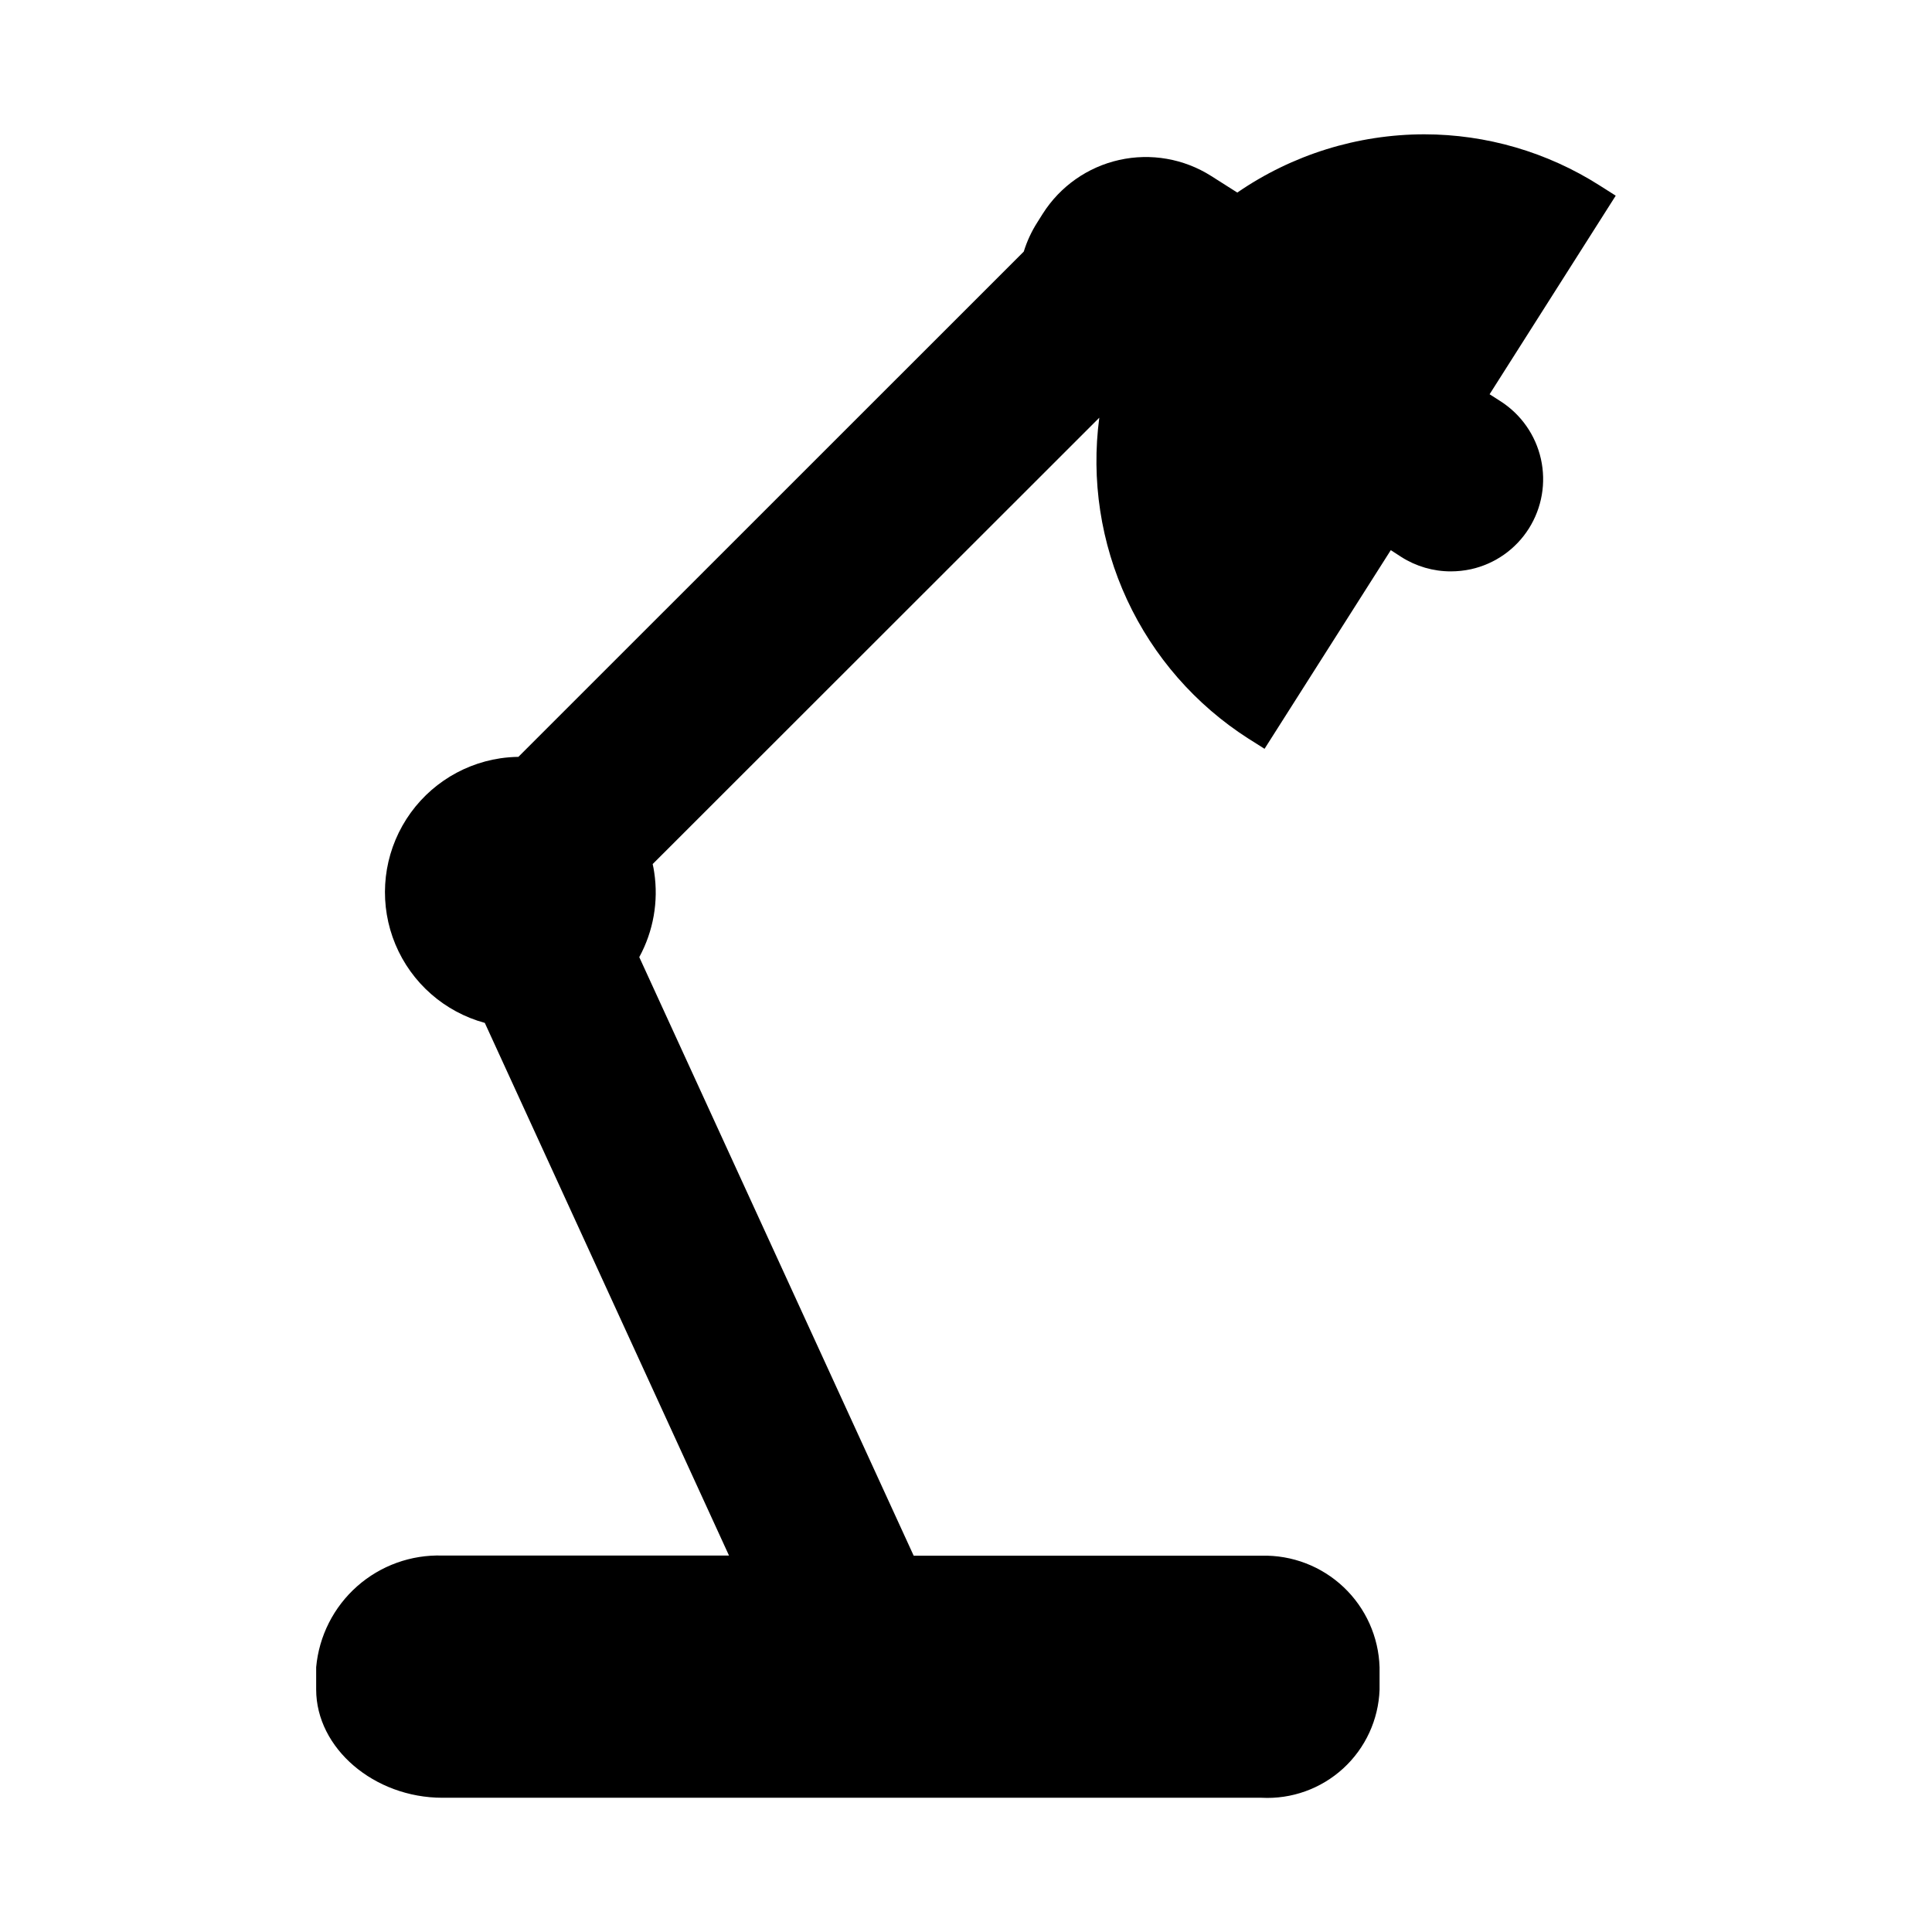 <?xml version="1.0" encoding="UTF-8"?>
<!-- Uploaded to: ICON Repo, www.svgrepo.com, Generator: ICON Repo Mixer Tools -->
<svg fill="#000000" width="800px" height="800px" version="1.1" viewBox="144 144 512 512" xmlns="http://www.w3.org/2000/svg">
 <path d="m549.16 284.07c-3.473 5.492-8.992 9.371-15.332 10.777-1.762 0.379-3.559 0.574-5.363 0.574-4.641 0-9.184-1.324-13.098-3.816l-2.793-1.812-33.457 52.648-4.305-2.723h-0.004c-13.98-8.949-25.125-21.703-32.117-36.762s-9.551-31.797-7.367-48.258l-118.36 118.29c0.172 0.723 0.301 1.441 0.41 2.18v0.004c1.168 7.723-0.223 15.613-3.961 22.473l72.723 158.63h92.18c8.07-0.211 15.891 2.789 21.754 8.332 5.863 5.547 9.293 13.191 9.531 21.258v5.914c-0.285 7.969-3.758 15.492-9.641 20.879-5.883 5.383-13.68 8.184-21.645 7.766h-217.07c-18.105 0-33.457-13.137-33.457-28.688v-5.91c0.75-8.27 4.633-15.938 10.852-21.441 6.219-5.5 14.305-8.414 22.605-8.148h75.949l-64.715-141.16c-10.68-2.91-19.422-10.582-23.688-20.793-4.266-10.215-3.582-21.824 1.855-31.465 5.434-9.641 15.016-16.234 25.965-17.867 1.578-0.227 3.172-0.355 4.769-0.379l133.93-133.9c0.84-2.715 2.039-5.309 3.566-7.707l1.488-2.363v0.004c4.598-7.238 11.883-12.352 20.25-14.219 8.371-1.867 17.137-0.336 24.375 4.258l6.902 4.383 0.004 0.004c14.578-10.035 31.855-15.418 49.555-15.438 16.453 0.008 32.562 4.707 46.445 13.539l4.289 2.723-33.426 52.625 2.816 1.801 0.004 0.004c5.481 3.481 9.359 8.992 10.777 15.328 1.422 6.336 0.273 12.977-3.199 18.465z"/>
</svg>
